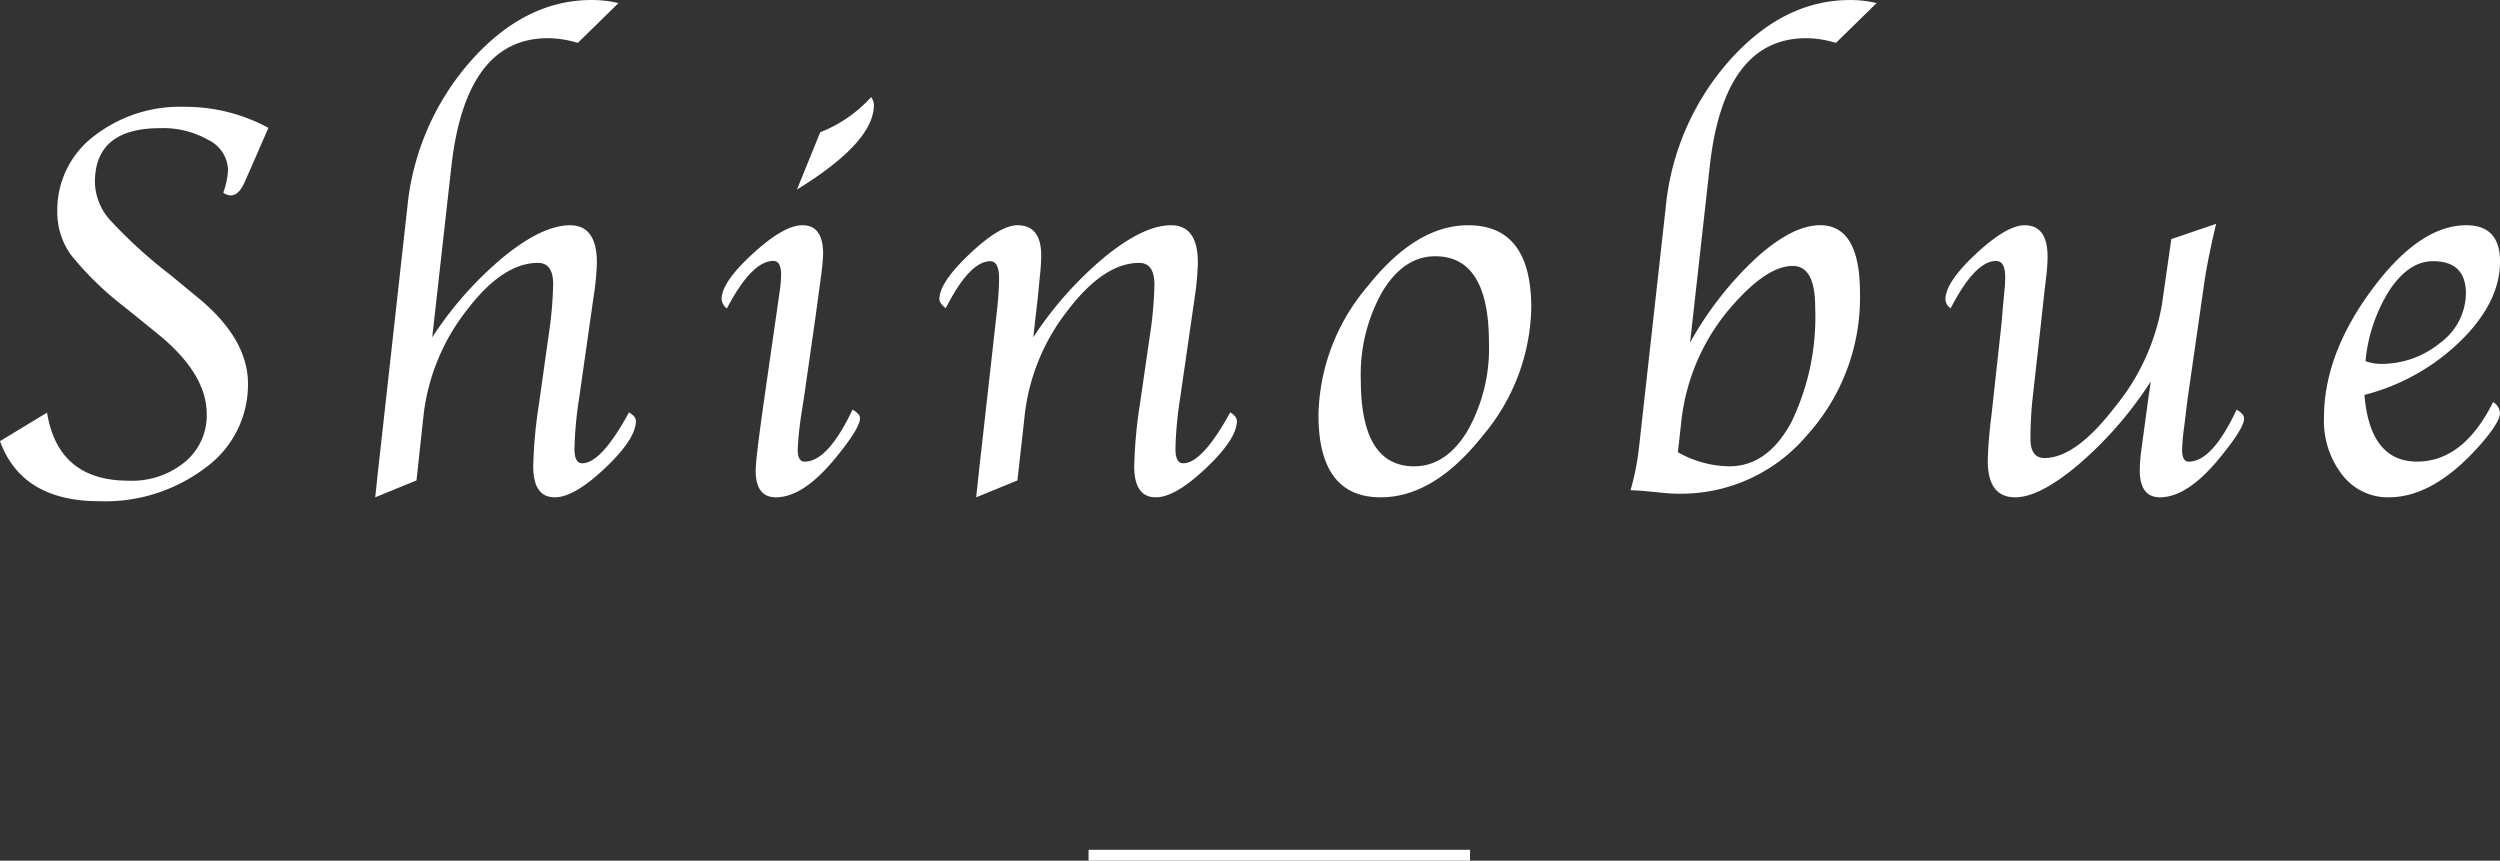 <svg xmlns="http://www.w3.org/2000/svg" width="229.369" height="78.967" viewBox="0 0 229.369 78.967">
  <rect x="0" y="0" width="229.369" height="78.967" fill="#333333" stroke="none"/>
  <g id="グループ_5314" data-name="グループ 5314" transform="translate(-824.059 -331.033)">
    <path id="line" d="M0,0H35V1H0Z" transform="translate(923.931 409)" fill="#fff"/>
    <path id="パス_5638" data-name="パス 5638" d="M-113.872-4.494l4.316-2.615q1.016,6.246,7.49,6.246a7.656,7.656,0,0,0,5.154-1.714,5.531,5.531,0,0,0,2.006-4.405q0-3.682-4.443-7.312l-3.072-2.488a28.9,28.9,0,0,1-4.951-4.812,6.732,6.732,0,0,1-1.244-3.974,8.51,8.51,0,0,1,3.326-6.881,12.851,12.851,0,0,1,8.4-2.717,15.964,15.964,0,0,1,7.643,1.93l-1.473,3.377-.66,1.5q-.559,1.32-1.32,1.32a1.188,1.188,0,0,1-.686-.254A7.219,7.219,0,0,0-92.95-29.4a3.166,3.166,0,0,0-1.79-2.717,8.367,8.367,0,0,0-4.431-1.092q-5.992,0-5.992,4.951a5.349,5.349,0,0,0,1.333,3.415,43.272,43.272,0,0,0,5.548,5.065l2.463,2.031q4.7,3.809,4.7,8a9.422,9.422,0,0,1-3.9,7.693,15.243,15.243,0,0,1-9.737,3.072Q-111.866,1.016-113.872-4.494Zm39.655-9.521a32.906,32.906,0,0,1,6.538-7.376q3.567-2.907,6.106-2.907,2.463,0,2.463,3.428a24.2,24.2,0,0,1-.3,3.123L-60.76-8.277a33.669,33.669,0,0,0-.406,4.494q0,1.32.711,1.32,1.752,0,4.291-4.672.635.381.635.787,0,1.65-2.831,4.329T-62.969.66q-1.98,0-1.98-2.844a42.844,42.844,0,0,1,.533-5.764l.863-6.145a35.85,35.85,0,0,0,.432-4.8q0-1.955-1.4-1.955-3.25,0-6.576,4.405A19.167,19.167,0,0,0-75-6.982l-.66,6.094L-79.447.66l.076-.711.2-1.879.2-1.777L-76.5-25.949a23.718,23.718,0,0,1,5.84-13.444q4.951-5.573,11.07-5.573a10.772,10.772,0,0,1,2.463.279l-3.732,3.656a9.6,9.6,0,0,0-2.742-.432q-7.541,0-8.861,11.781Zm38.563,6.627q.686.406.686.787,0,.914-2.209,3.605Q-40.148.66-42.687.66-44.54.66-44.54-1.8q0-1.041.762-6.4l.99-6.906.254-1.752.2-1.4a10.893,10.893,0,0,0,.127-1.5q0-1.27-.711-1.27-1.98,0-4.266,4.367a1.2,1.2,0,0,1-.482-.863q0-1.549,2.856-4.164t4.558-2.615q1.9,0,1.9,2.641a20.72,20.72,0,0,1-.2,2.082l-.229,1.7q-.025.2-.279,2.057L-40.1-8.557l-.254,1.625a29.778,29.778,0,0,0-.33,3.225q0,1.092.635,1.092Q-37.913-2.615-35.654-7.389Zm-5.1-20.186,2.133-5.256a12.469,12.469,0,0,0,4.672-3.225,1.251,1.251,0,0,1,.254.736Q-33.7-31.916-40.757-27.574ZM-20.526-.889-24.309.66l.076-.711.2-1.879.2-1.777,1.32-11.781.152-1.346q.152-1.574.152-2.539Q-22.2-21-23.014-21q-1.9,0-4.088,4.316-.584-.482-.584-.838,0-1.523,2.78-4.151t4.38-2.628q2.184,0,2.184,2.793a18.951,18.951,0,0,1-.127,1.9l-.2,2.057-.2,1.727-.2,1.8a33.406,33.406,0,0,1,6.563-7.376Q-8.948-24.3-6.434-24.3q2.463,0,2.463,3.428a25.771,25.771,0,0,1-.279,3.123L-5.621-8.277a33.668,33.668,0,0,0-.406,4.494q0,1.32.711,1.32,1.752,0,4.316-4.672.609.381.609.787,0,1.65-2.831,4.329T-7.83.66q-1.98,0-1.98-2.844a42.844,42.844,0,0,1,.533-5.764l.889-6.145a35.224,35.224,0,0,0,.432-4.748q0-2.006-1.4-2.006-3.25,0-6.589,4.405a18.915,18.915,0,0,0-3.9,9.458ZM12.807.66Q7.094.66,7.094-6.906a18.715,18.715,0,0,1,4.469-11.743Q16.032-24.3,20.83-24.3q5.789,0,5.789,7.566A18.7,18.7,0,0,1,22.151-4.977Q17.682.66,12.807.66Zm3.072-2.844q2.92,0,4.888-3.25a15.4,15.4,0,0,0,1.968-8.1q0-7.922-4.926-7.922-2.895,0-4.862,3.263a15.41,15.41,0,0,0-1.968,8.087Q10.979-2.184,15.879-2.184Zm25.309-11.35a31.374,31.374,0,0,1,6.068-7.77q3.326-3,5.865-3,3.656,0,3.656,6.221A18.815,18.815,0,0,1,51.942-5.065,15.121,15.121,0,0,1,40.275.33,13.446,13.446,0,0,1,38.751.254l-2.057-.2q-.178,0-.965-.051a23.669,23.669,0,0,0,.787-4.037l2.438-21.912a23.681,23.681,0,0,1,5.84-13.457q4.951-5.561,11.07-5.561a10.447,10.447,0,0,1,2.438.279L54.57-41.031a9.528,9.528,0,0,0-2.717-.432q-7.566,0-8.861,11.781ZM40.071-3.479a9.746,9.746,0,0,0,4.723,1.295q3.5,0,5.688-4.05a22.178,22.178,0,0,0,2.184-10.55q0-3.783-2.057-3.783-2.285,0-5.357,3.428A19.211,19.211,0,0,0,40.376-6.221Zm43.387-6.5a34.749,34.749,0,0,1-6.525,7.541Q73.3.66,71.018.66,68.5.66,68.5-2.691a40.38,40.38,0,0,1,.33-4.088l.914-8.328q.025-.178.127-1.473l.152-1.65a12.963,12.963,0,0,0,.076-1.32q0-1.473-.838-1.473-1.93,0-4.164,4.342a1.058,1.058,0,0,1-.482-.812q0-1.574,2.806-4.189T71.881-24.3q2.107,0,2.107,2.895a14.717,14.717,0,0,1-.1,1.6l-.229,1.955-.229,2.133-.812,7.262a34.472,34.472,0,0,0-.2,3.758q0,1.752,1.295,1.752,2.869,0,6.487-4.723a20.2,20.2,0,0,0,4.278-9.344l.863-6.018,4.113-1.4q-.711,2.945-1.066,5.256L86.861-8.557q-.127.965-.2,1.625l-.178,1.4a18.171,18.171,0,0,0-.152,1.828q0,1.092.609,1.092,2.158,0,4.393-4.773.686.406.686.813,0,.889-2.209,3.58Q86.836.66,84.3.66q-1.854,0-1.854-2.488a16.639,16.639,0,0,1,.178-2.107L82.9-5.967q.229-1.65.3-2.234Zm31.4,1.9a1.228,1.228,0,0,1,.635,1.016q0,.787-1.625,2.691Q109.53.66,105.29.66A5.265,5.265,0,0,1,101.024-1.4a8.051,8.051,0,0,1-1.676-5.256q0-5.789,4.38-11.718T112.4-24.3q3.1,0,3.1,3.326,0,3.732-3.618,7.287a19.578,19.578,0,0,1-8.823,4.951q.508,6.119,4.824,6.119Q112.145-2.615,114.862-8.074Zm-11.705-3.758a4.162,4.162,0,0,0,1.346.254,8.447,8.447,0,0,0,5.51-1.93,5.708,5.708,0,0,0,2.361-4.52q0-2.971-3.021-2.971-2.184,0-3.948,2.6A14.708,14.708,0,0,0,103.157-11.832Z" transform="translate(937.931 376)" fill="#fff"/>
  </g>
</svg>
